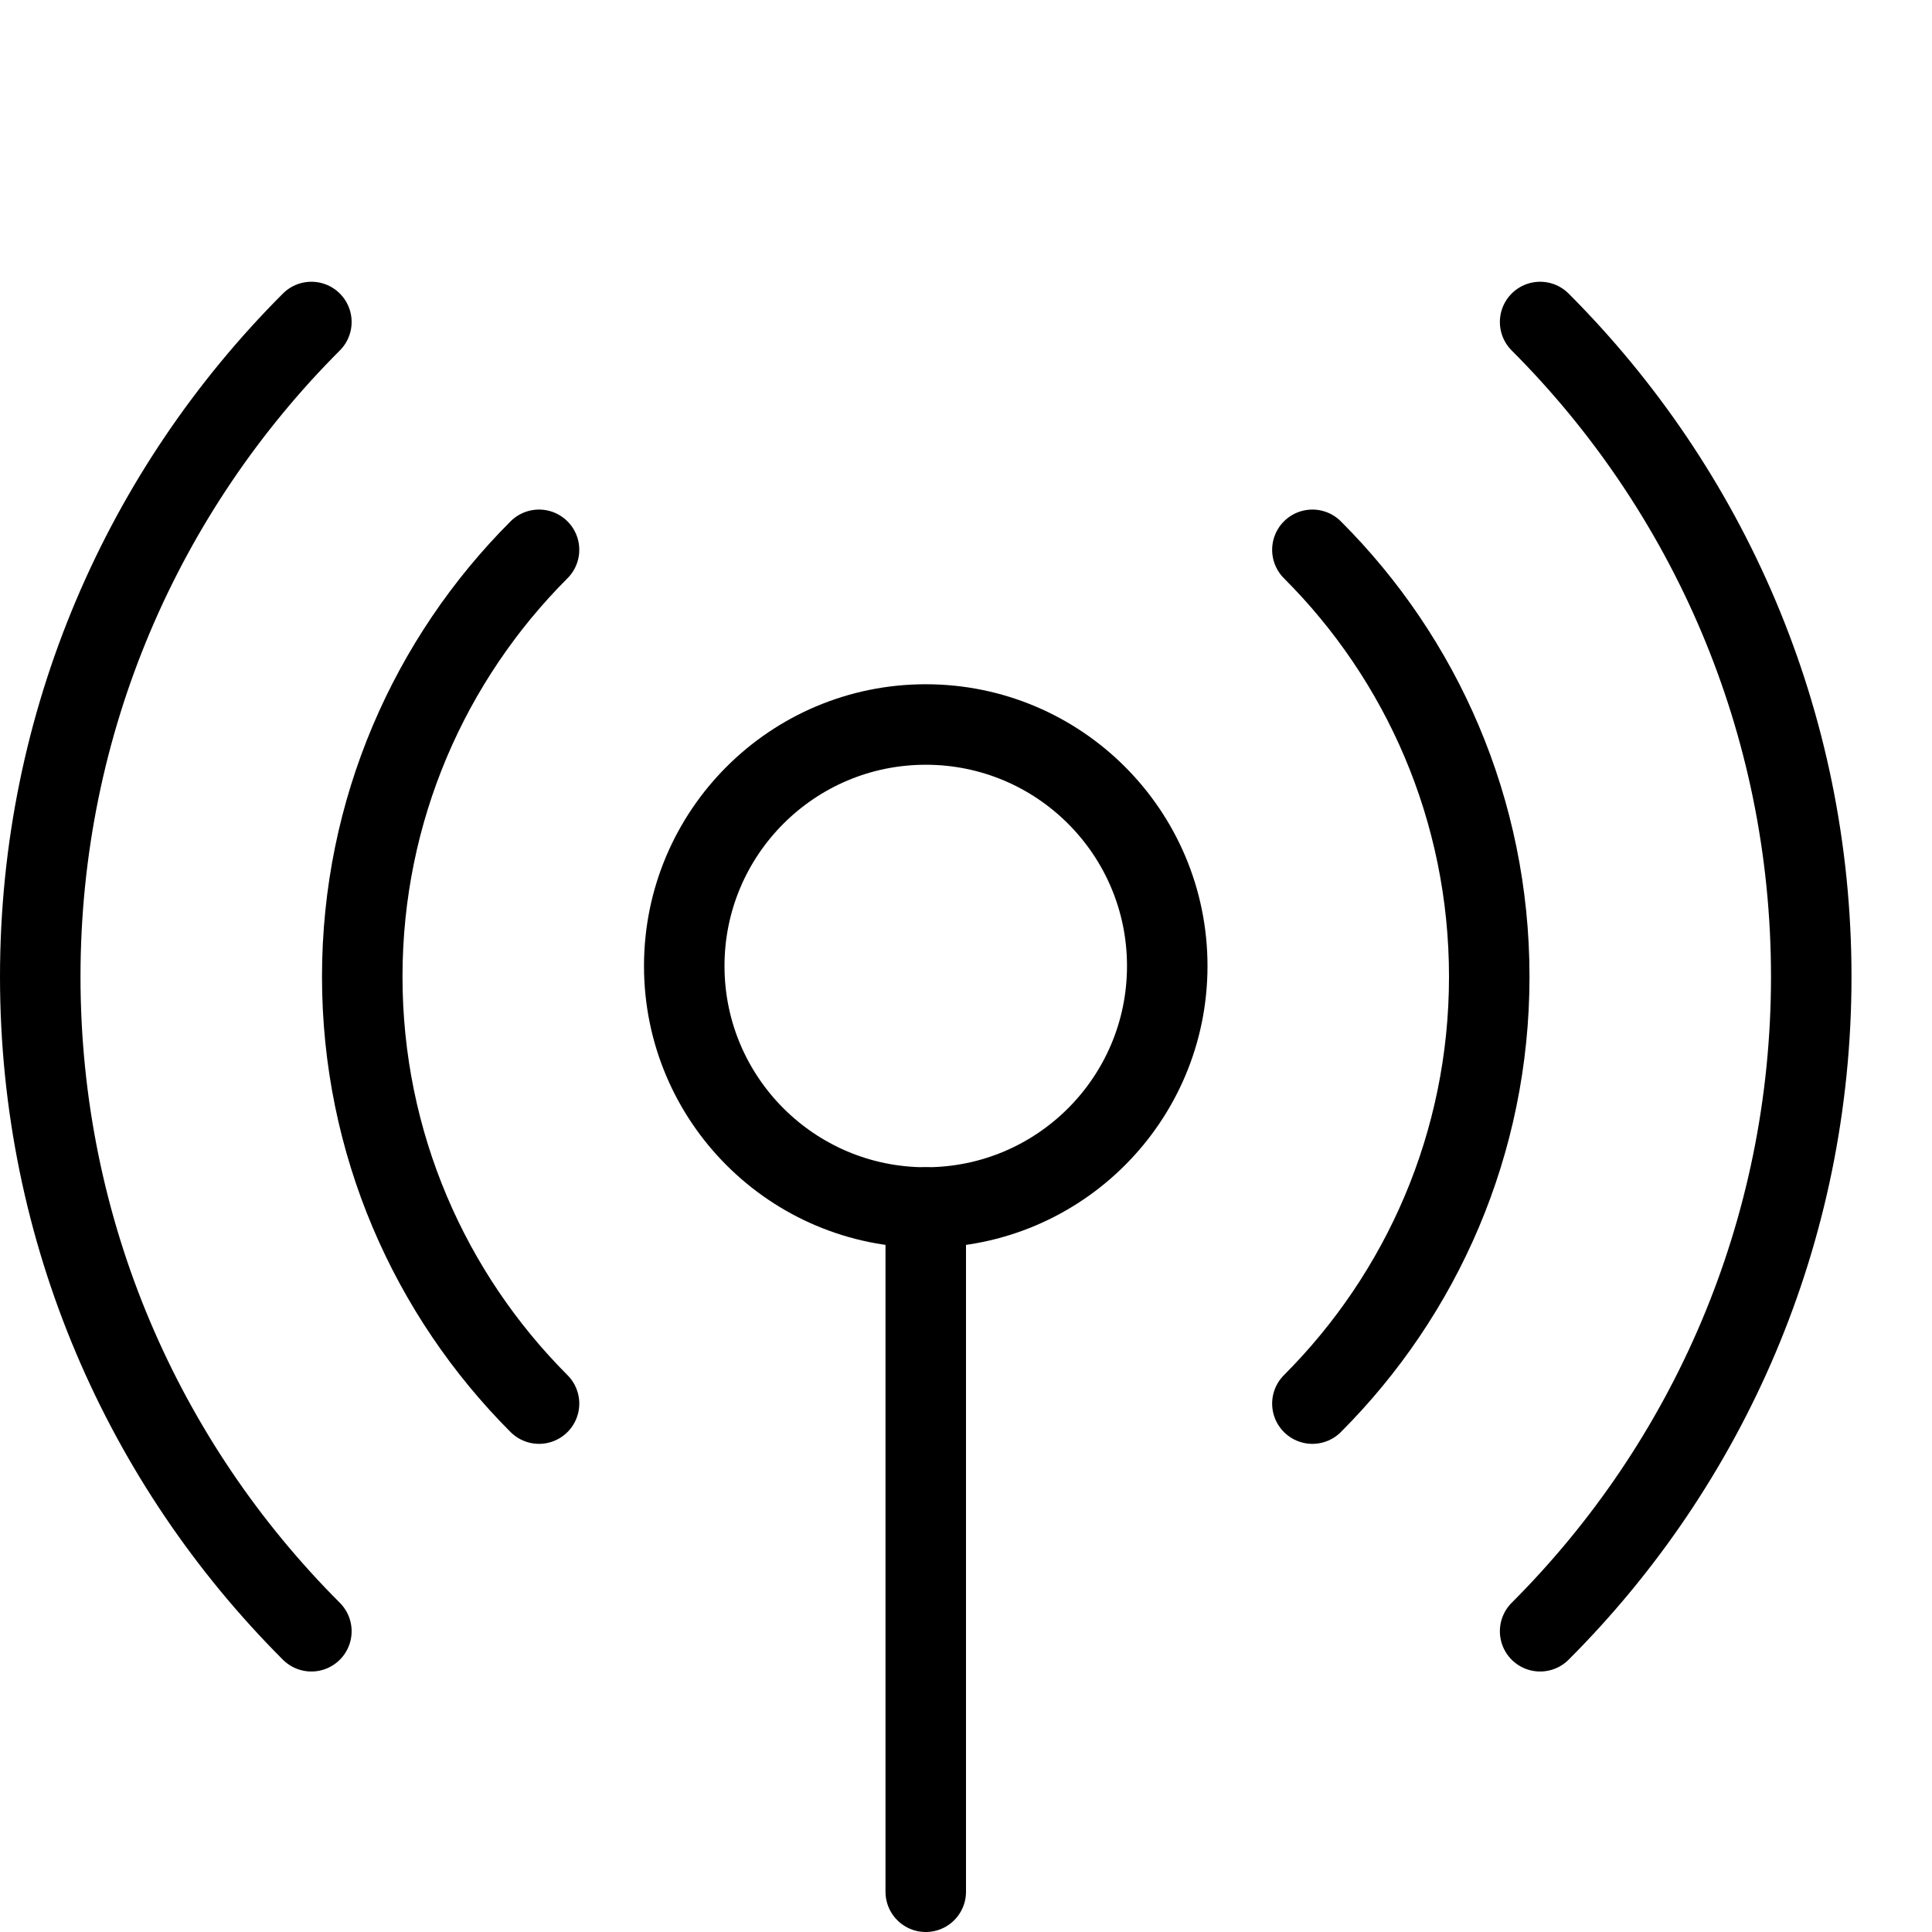 <?xml version="1.0" encoding="UTF-8"?>
<svg xmlns="http://www.w3.org/2000/svg" width="24" height="24" viewBox="0 0 24 24">
  <g stroke="#000" stroke-linejoin="round" stroke-miterlimit="10" fill="none">
    <path stroke-linecap="round" d="M11.5 15v8.5M19.132 4c2.081 2.082 3.368 4.957 3.368 8.133s-1.287 6.051-3.368 8.131M16.303 6.83c1.357 1.355 2.197 3.23 2.197 5.303 0 2.07-.84 3.945-2.197 5.303M3.868 4c-2.081 2.082-3.368 4.957-3.368 8.133s1.287 6.051 3.368 8.131M6.696 6.83c-1.356 1.356-2.196 3.231-2.196 5.303 0 2.07.84 3.945 2.196 5.303"></path>
    <circle cx="11.5" cy="12" r="3"></circle>
  </g>
</svg>
